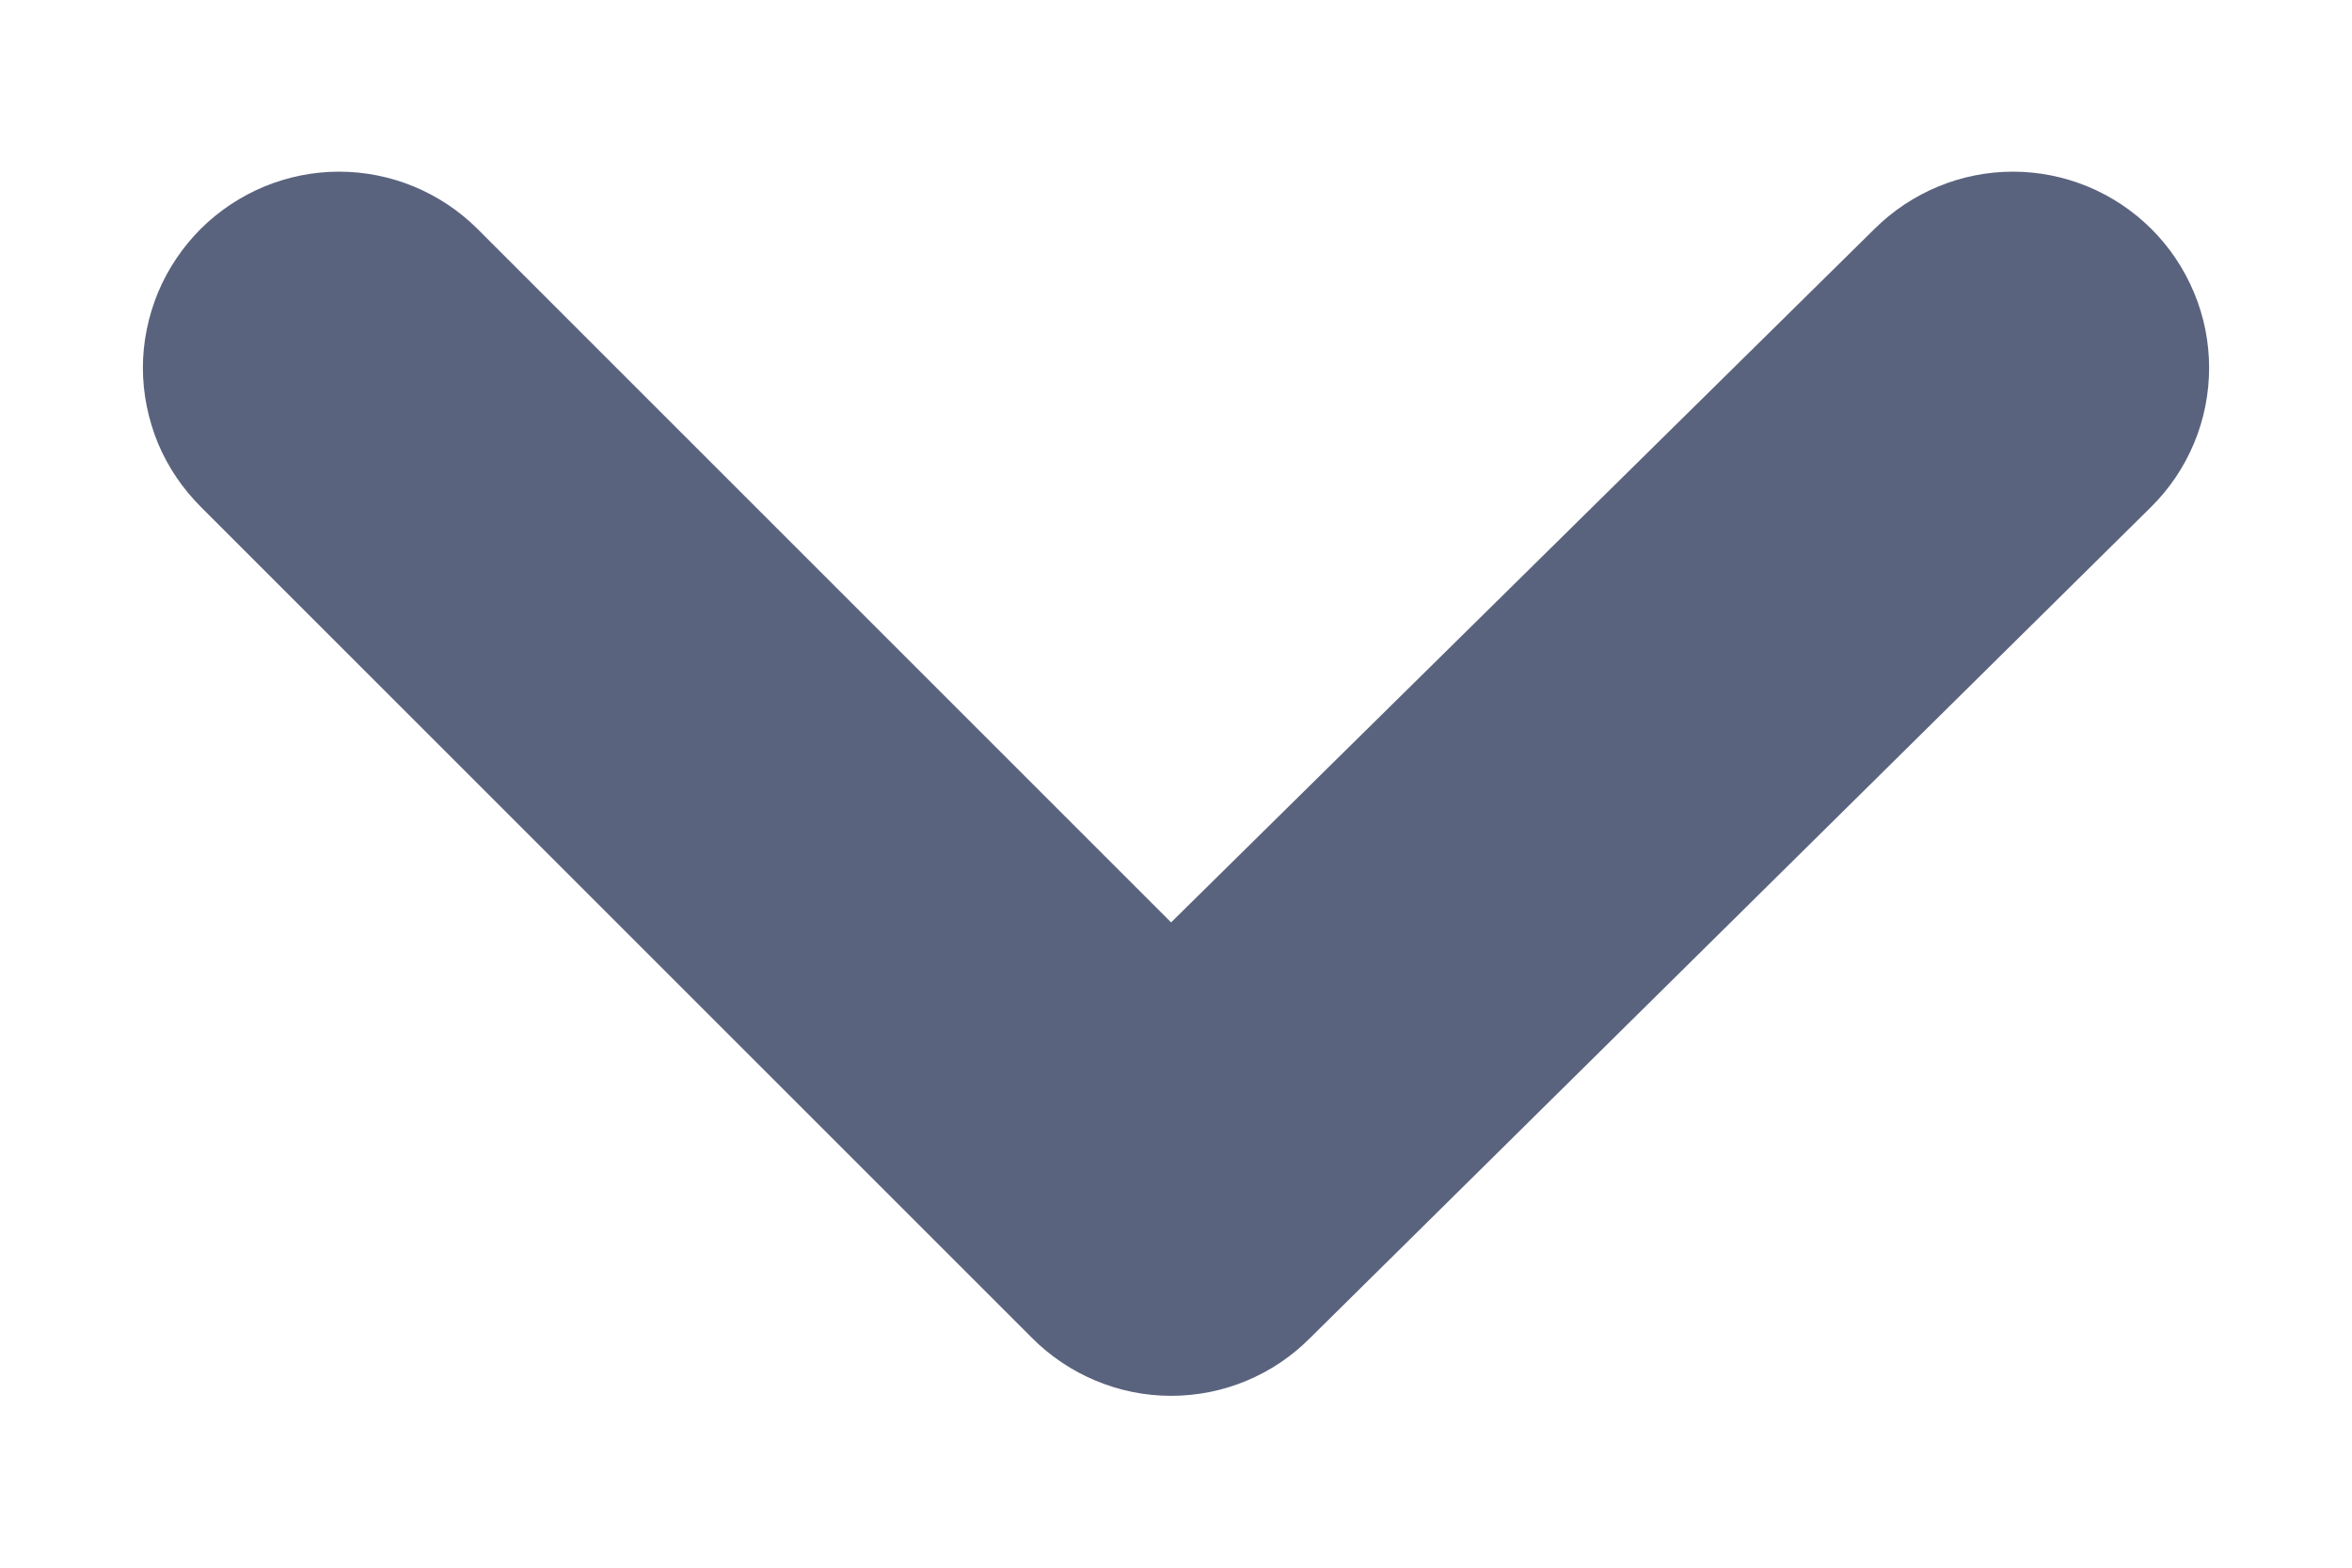 <svg width="12" height="8" viewBox="0 0 12 8" fill="none" xmlns="http://www.w3.org/2000/svg">
<path d="M10.975 1.167C10.788 0.981 10.534 0.876 10.27 0.876C10.006 0.876 9.753 0.981 9.565 1.167L5.975 4.707L2.435 1.167C2.248 0.981 1.994 0.876 1.73 0.876C1.466 0.876 1.213 0.981 1.025 1.167C0.932 1.26 0.857 1.371 0.806 1.493C0.756 1.615 0.729 1.745 0.729 1.877C0.729 2.009 0.756 2.14 0.806 2.262C0.857 2.384 0.932 2.494 1.025 2.587L5.265 6.827C5.358 6.921 5.469 6.995 5.591 7.046C5.713 7.097 5.843 7.123 5.975 7.123C6.107 7.123 6.238 7.097 6.36 7.046C6.482 6.995 6.592 6.921 6.685 6.827L10.975 2.587C11.069 2.494 11.143 2.384 11.194 2.262C11.245 2.14 11.271 2.009 11.271 1.877C11.271 1.745 11.245 1.615 11.194 1.493C11.143 1.371 11.069 1.26 10.975 1.167Z" fill="#5A637E"/>
</svg>
